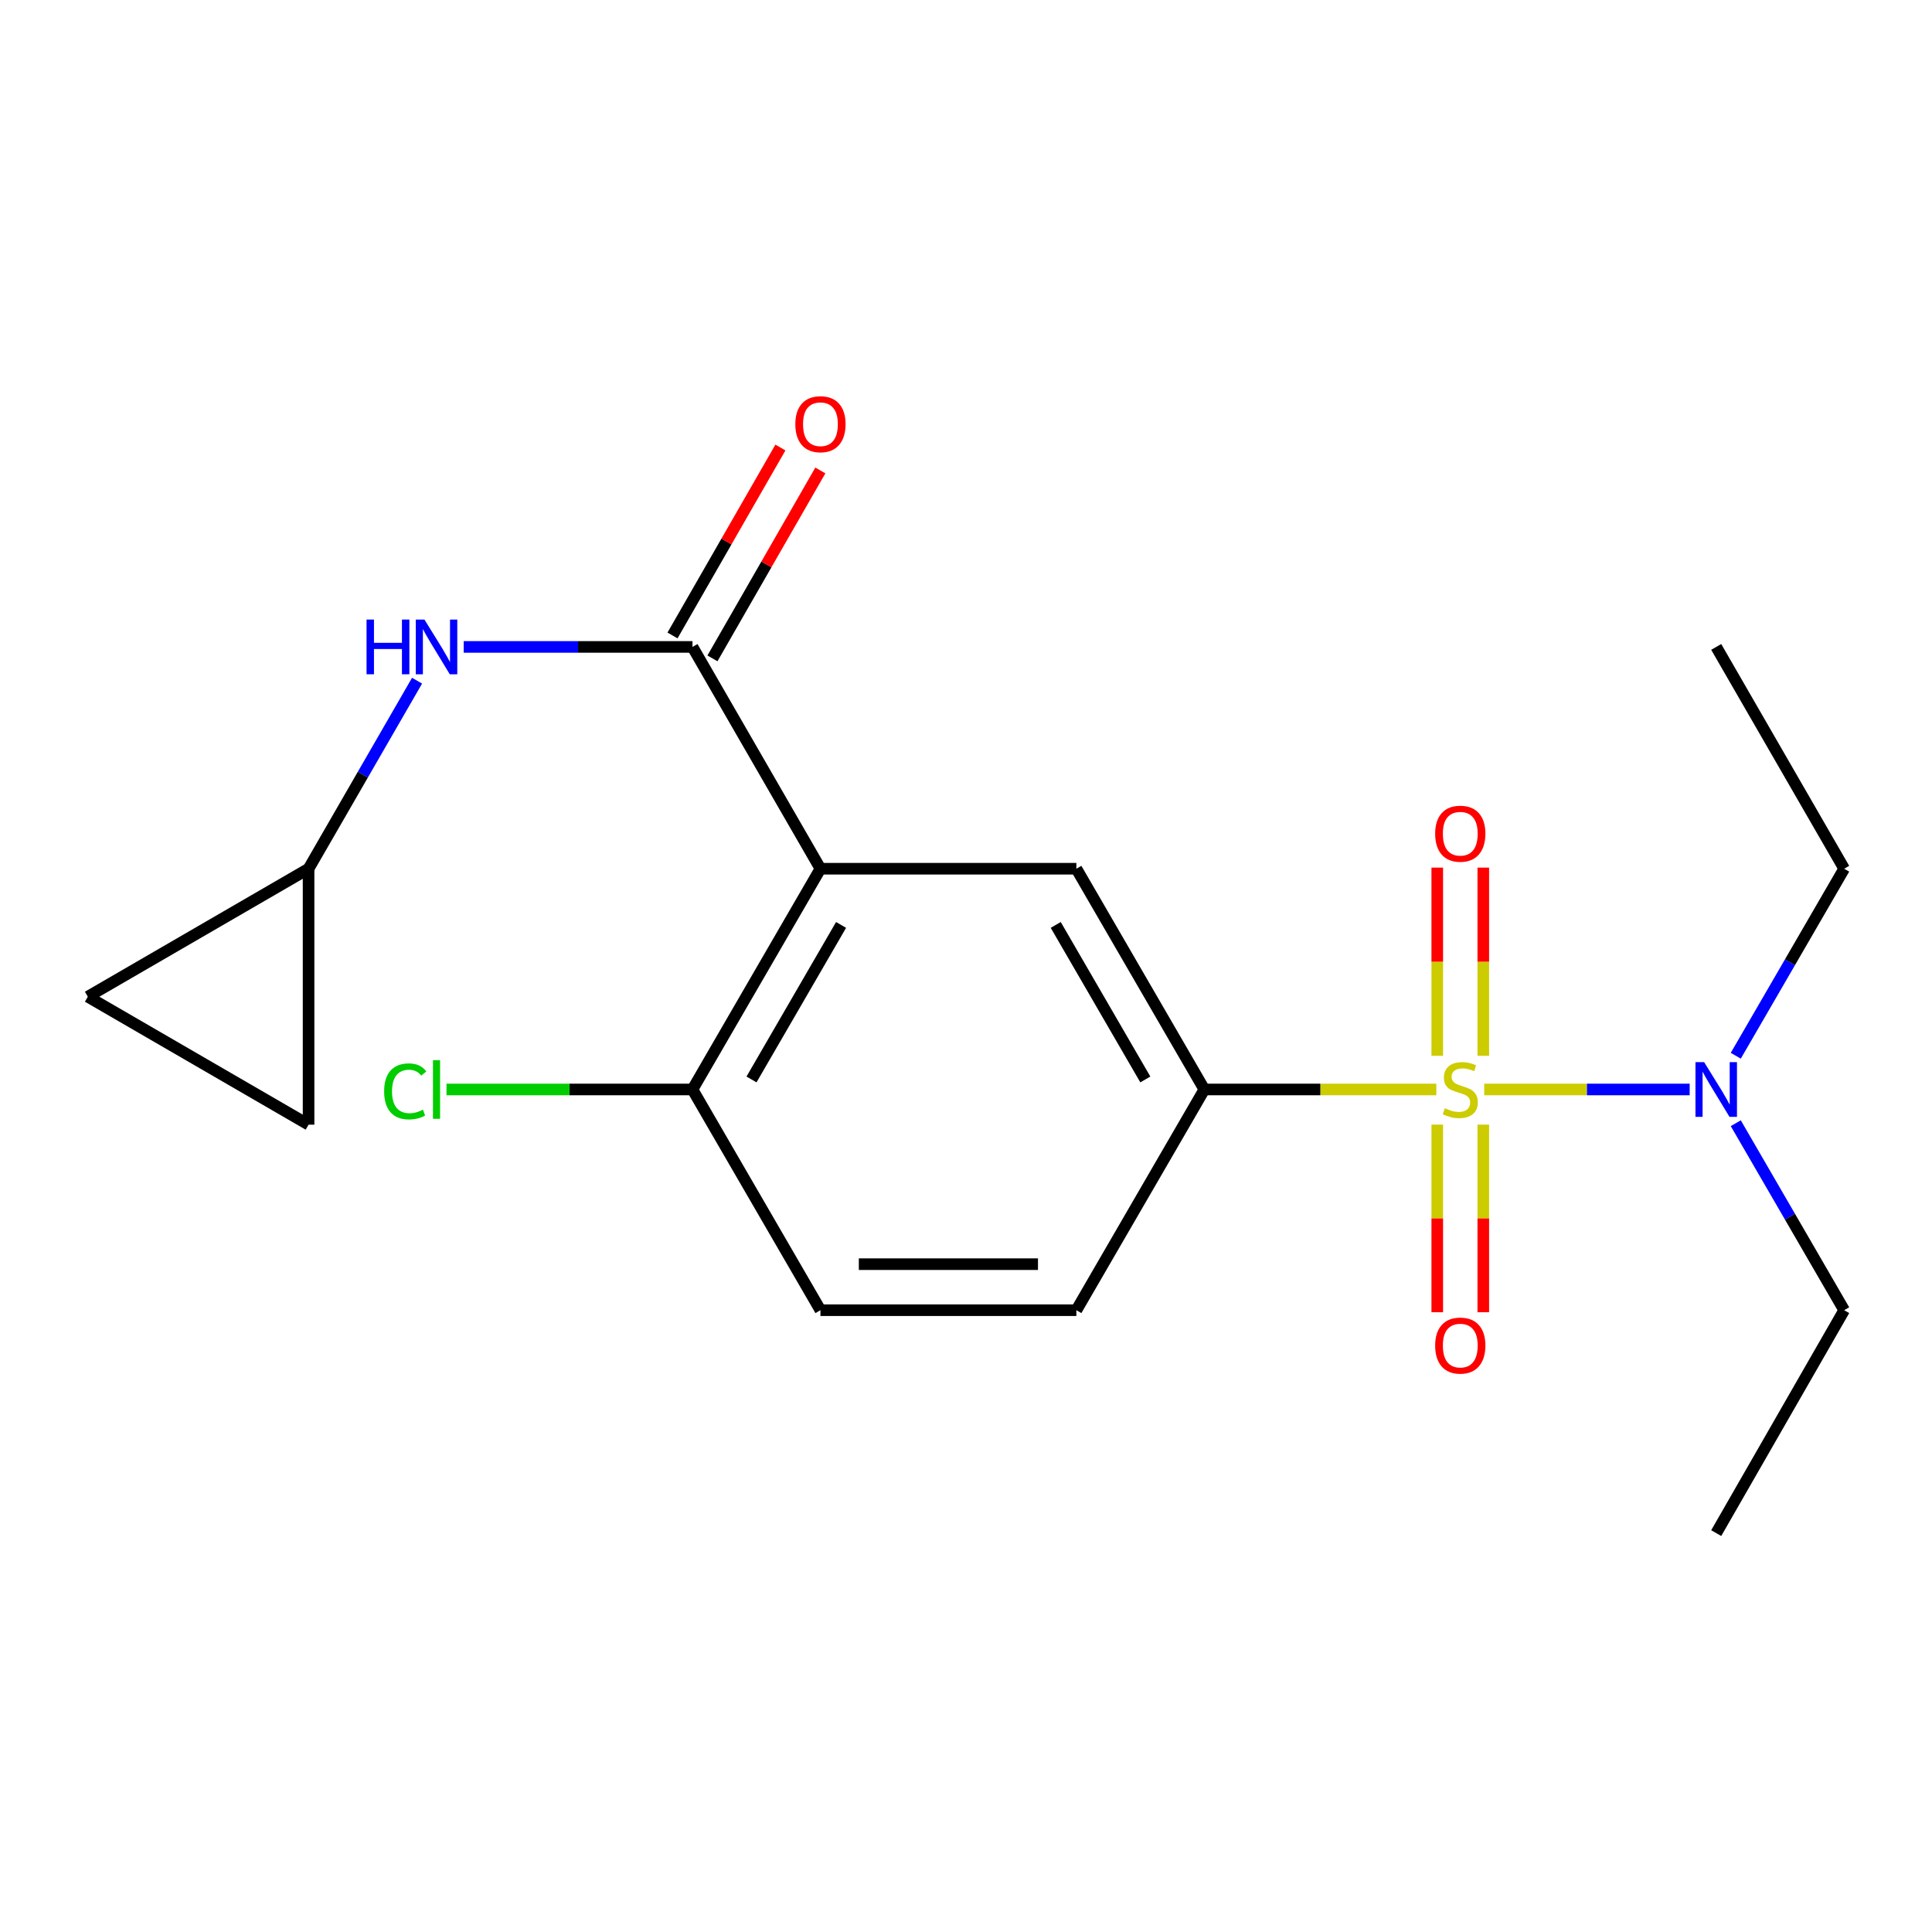 <?xml version='1.0' encoding='iso-8859-1'?>
<svg version='1.1' baseProfile='full'
              xmlns='http://www.w3.org/2000/svg'
                      xmlns:rdkit='http://www.rdkit.org/xml'
                      xmlns:xlink='http://www.w3.org/1999/xlink'
                  xml:space='preserve'
width='1000px' height='1000px' viewBox='0 0 1000 1000'>
<!-- END OF HEADER -->
<rect style='opacity:1.0;fill:#FFFFFF;stroke:none' width='1000' height='1000' x='0' y='0'> </rect>
<path class='bond-2' d='M 743.443,563.911 L 683.407,563.911' style='fill:none;fill-rule:evenodd;stroke:#CCCC00;stroke-width:6px;stroke-linecap:butt;stroke-linejoin:miter;stroke-opacity:1' />
<path class='bond-2' d='M 683.407,563.911 L 623.37,563.911' style='fill:none;fill-rule:evenodd;stroke:#000000;stroke-width:6px;stroke-linecap:butt;stroke-linejoin:miter;stroke-opacity:1' />
<path class='bond-5' d='M 768.227,563.911 L 821.399,563.911' style='fill:none;fill-rule:evenodd;stroke:#CCCC00;stroke-width:6px;stroke-linecap:butt;stroke-linejoin:miter;stroke-opacity:1' />
<path class='bond-5' d='M 821.399,563.911 L 874.571,563.911' style='fill:none;fill-rule:evenodd;stroke:#0000FF;stroke-width:6px;stroke-linecap:butt;stroke-linejoin:miter;stroke-opacity:1' />
<path class='bond-6' d='M 767.75,546.48 L 767.75,497.781' style='fill:none;fill-rule:evenodd;stroke:#CCCC00;stroke-width:6px;stroke-linecap:butt;stroke-linejoin:miter;stroke-opacity:1' />
<path class='bond-6' d='M 767.75,497.781 L 767.75,449.082' style='fill:none;fill-rule:evenodd;stroke:#FF0000;stroke-width:6px;stroke-linecap:butt;stroke-linejoin:miter;stroke-opacity:1' />
<path class='bond-6' d='M 743.92,546.48 L 743.92,497.781' style='fill:none;fill-rule:evenodd;stroke:#CCCC00;stroke-width:6px;stroke-linecap:butt;stroke-linejoin:miter;stroke-opacity:1' />
<path class='bond-6' d='M 743.92,497.781 L 743.92,449.082' style='fill:none;fill-rule:evenodd;stroke:#FF0000;stroke-width:6px;stroke-linecap:butt;stroke-linejoin:miter;stroke-opacity:1' />
<path class='bond-7' d='M 743.92,582.103 L 743.92,630.658' style='fill:none;fill-rule:evenodd;stroke:#CCCC00;stroke-width:6px;stroke-linecap:butt;stroke-linejoin:miter;stroke-opacity:1' />
<path class='bond-7' d='M 743.92,630.658 L 743.92,679.212' style='fill:none;fill-rule:evenodd;stroke:#FF0000;stroke-width:6px;stroke-linecap:butt;stroke-linejoin:miter;stroke-opacity:1' />
<path class='bond-7' d='M 767.75,582.103 L 767.75,630.658' style='fill:none;fill-rule:evenodd;stroke:#CCCC00;stroke-width:6px;stroke-linecap:butt;stroke-linejoin:miter;stroke-opacity:1' />
<path class='bond-7' d='M 767.75,630.658 L 767.75,679.212' style='fill:none;fill-rule:evenodd;stroke:#FF0000;stroke-width:6px;stroke-linecap:butt;stroke-linejoin:miter;stroke-opacity:1' />
<path class='bond-0' d='M 424.659,449.65 L 557.124,449.65' style='fill:none;fill-rule:evenodd;stroke:#000000;stroke-width:6px;stroke-linecap:butt;stroke-linejoin:miter;stroke-opacity:1' />
<path class='bond-1' d='M 424.659,449.65 L 358.427,334.845' style='fill:none;fill-rule:evenodd;stroke:#000000;stroke-width:6px;stroke-linecap:butt;stroke-linejoin:miter;stroke-opacity:1' />
<path class='bond-20' d='M 424.659,449.65 L 358.427,563.911' style='fill:none;fill-rule:evenodd;stroke:#000000;stroke-width:6px;stroke-linecap:butt;stroke-linejoin:miter;stroke-opacity:1' />
<path class='bond-20' d='M 435.341,478.739 L 388.978,558.722' style='fill:none;fill-rule:evenodd;stroke:#000000;stroke-width:6px;stroke-linecap:butt;stroke-linejoin:miter;stroke-opacity:1' />
<path class='bond-4' d='M 358.427,334.845 L 299.214,334.845' style='fill:none;fill-rule:evenodd;stroke:#000000;stroke-width:6px;stroke-linecap:butt;stroke-linejoin:miter;stroke-opacity:1' />
<path class='bond-4' d='M 299.214,334.845 L 240.001,334.845' style='fill:none;fill-rule:evenodd;stroke:#0000FF;stroke-width:6px;stroke-linecap:butt;stroke-linejoin:miter;stroke-opacity:1' />
<path class='bond-12' d='M 368.76,340.777 L 396.684,292.14' style='fill:none;fill-rule:evenodd;stroke:#000000;stroke-width:6px;stroke-linecap:butt;stroke-linejoin:miter;stroke-opacity:1' />
<path class='bond-12' d='M 396.684,292.14 L 424.609,243.502' style='fill:none;fill-rule:evenodd;stroke:#FF0000;stroke-width:6px;stroke-linecap:butt;stroke-linejoin:miter;stroke-opacity:1' />
<path class='bond-12' d='M 348.094,328.912 L 376.019,280.275' style='fill:none;fill-rule:evenodd;stroke:#000000;stroke-width:6px;stroke-linecap:butt;stroke-linejoin:miter;stroke-opacity:1' />
<path class='bond-12' d='M 376.019,280.275 L 403.943,231.637' style='fill:none;fill-rule:evenodd;stroke:#FF0000;stroke-width:6px;stroke-linecap:butt;stroke-linejoin:miter;stroke-opacity:1' />
<path class='bond-3' d='M 623.37,563.911 L 557.124,449.65' style='fill:none;fill-rule:evenodd;stroke:#000000;stroke-width:6px;stroke-linecap:butt;stroke-linejoin:miter;stroke-opacity:1' />
<path class='bond-3' d='M 592.818,558.724 L 546.446,478.741' style='fill:none;fill-rule:evenodd;stroke:#000000;stroke-width:6px;stroke-linecap:butt;stroke-linejoin:miter;stroke-opacity:1' />
<path class='bond-13' d='M 623.37,563.911 L 557.124,678.16' style='fill:none;fill-rule:evenodd;stroke:#000000;stroke-width:6px;stroke-linecap:butt;stroke-linejoin:miter;stroke-opacity:1' />
<path class='bond-8' d='M 215.868,352.318 L 187.792,400.984' style='fill:none;fill-rule:evenodd;stroke:#0000FF;stroke-width:6px;stroke-linecap:butt;stroke-linejoin:miter;stroke-opacity:1' />
<path class='bond-8' d='M 187.792,400.984 L 159.716,449.65' style='fill:none;fill-rule:evenodd;stroke:#000000;stroke-width:6px;stroke-linecap:butt;stroke-linejoin:miter;stroke-opacity:1' />
<path class='bond-16' d='M 898.436,581.373 L 926.491,629.766' style='fill:none;fill-rule:evenodd;stroke:#0000FF;stroke-width:6px;stroke-linecap:butt;stroke-linejoin:miter;stroke-opacity:1' />
<path class='bond-16' d='M 926.491,629.766 L 954.545,678.16' style='fill:none;fill-rule:evenodd;stroke:#000000;stroke-width:6px;stroke-linecap:butt;stroke-linejoin:miter;stroke-opacity:1' />
<path class='bond-17' d='M 898.435,546.45 L 926.49,498.05' style='fill:none;fill-rule:evenodd;stroke:#0000FF;stroke-width:6px;stroke-linecap:butt;stroke-linejoin:miter;stroke-opacity:1' />
<path class='bond-17' d='M 926.49,498.05 L 954.545,449.65' style='fill:none;fill-rule:evenodd;stroke:#000000;stroke-width:6px;stroke-linecap:butt;stroke-linejoin:miter;stroke-opacity:1' />
<path class='bond-10' d='M 159.716,449.65 L 159.716,582.128' style='fill:none;fill-rule:evenodd;stroke:#000000;stroke-width:6px;stroke-linecap:butt;stroke-linejoin:miter;stroke-opacity:1' />
<path class='bond-11' d='M 159.716,449.65 L 45.455,515.895' style='fill:none;fill-rule:evenodd;stroke:#000000;stroke-width:6px;stroke-linecap:butt;stroke-linejoin:miter;stroke-opacity:1' />
<path class='bond-9' d='M 358.427,563.911 L 424.659,678.16' style='fill:none;fill-rule:evenodd;stroke:#000000;stroke-width:6px;stroke-linecap:butt;stroke-linejoin:miter;stroke-opacity:1' />
<path class='bond-15' d='M 358.427,563.911 L 294.764,563.911' style='fill:none;fill-rule:evenodd;stroke:#000000;stroke-width:6px;stroke-linecap:butt;stroke-linejoin:miter;stroke-opacity:1' />
<path class='bond-15' d='M 294.764,563.911 L 231.101,563.911' style='fill:none;fill-rule:evenodd;stroke:#00CC00;stroke-width:6px;stroke-linecap:butt;stroke-linejoin:miter;stroke-opacity:1' />
<path class='bond-21' d='M 159.716,582.128 L 45.455,515.895' style='fill:none;fill-rule:evenodd;stroke:#000000;stroke-width:6px;stroke-linecap:butt;stroke-linejoin:miter;stroke-opacity:1' />
<path class='bond-14' d='M 557.124,678.16 L 424.659,678.16' style='fill:none;fill-rule:evenodd;stroke:#000000;stroke-width:6px;stroke-linecap:butt;stroke-linejoin:miter;stroke-opacity:1' />
<path class='bond-14' d='M 537.255,654.331 L 444.529,654.331' style='fill:none;fill-rule:evenodd;stroke:#000000;stroke-width:6px;stroke-linecap:butt;stroke-linejoin:miter;stroke-opacity:1' />
<path class='bond-18' d='M 954.545,678.16 L 888.313,793.534' style='fill:none;fill-rule:evenodd;stroke:#000000;stroke-width:6px;stroke-linecap:butt;stroke-linejoin:miter;stroke-opacity:1' />
<path class='bond-19' d='M 954.545,449.65 L 888.313,334.845' style='fill:none;fill-rule:evenodd;stroke:#000000;stroke-width:6px;stroke-linecap:butt;stroke-linejoin:miter;stroke-opacity:1' />
<path  class='atom-0' d='M 747.835 573.631
Q 748.155 573.751, 749.475 574.311
Q 750.795 574.871, 752.235 575.231
Q 753.715 575.551, 755.155 575.551
Q 757.835 575.551, 759.395 574.271
Q 760.955 572.951, 760.955 570.671
Q 760.955 569.111, 760.155 568.151
Q 759.395 567.191, 758.195 566.671
Q 756.995 566.151, 754.995 565.551
Q 752.475 564.791, 750.955 564.071
Q 749.475 563.351, 748.395 561.831
Q 747.355 560.311, 747.355 557.751
Q 747.355 554.191, 749.755 551.991
Q 752.195 549.791, 756.995 549.791
Q 760.275 549.791, 763.995 551.351
L 763.075 554.431
Q 759.675 553.031, 757.115 553.031
Q 754.355 553.031, 752.835 554.191
Q 751.315 555.311, 751.355 557.271
Q 751.355 558.791, 752.115 559.711
Q 752.915 560.631, 754.035 561.151
Q 755.195 561.671, 757.115 562.271
Q 759.675 563.071, 761.195 563.871
Q 762.715 564.671, 763.795 566.311
Q 764.915 567.911, 764.915 570.671
Q 764.915 574.591, 762.275 576.711
Q 759.675 578.791, 755.315 578.791
Q 752.795 578.791, 750.875 578.231
Q 748.995 577.711, 746.755 576.791
L 747.835 573.631
' fill='#CCCC00'/>
<path  class='atom-5' d='M 189.729 320.685
L 193.569 320.685
L 193.569 332.725
L 208.049 332.725
L 208.049 320.685
L 211.889 320.685
L 211.889 349.005
L 208.049 349.005
L 208.049 335.925
L 193.569 335.925
L 193.569 349.005
L 189.729 349.005
L 189.729 320.685
' fill='#0000FF'/>
<path  class='atom-5' d='M 219.689 320.685
L 228.969 335.685
Q 229.889 337.165, 231.369 339.845
Q 232.849 342.525, 232.929 342.685
L 232.929 320.685
L 236.689 320.685
L 236.689 349.005
L 232.809 349.005
L 222.849 332.605
Q 221.689 330.685, 220.449 328.485
Q 219.249 326.285, 218.889 325.605
L 218.889 349.005
L 215.209 349.005
L 215.209 320.685
L 219.689 320.685
' fill='#0000FF'/>
<path  class='atom-6' d='M 882.053 549.751
L 891.333 564.751
Q 892.253 566.231, 893.733 568.911
Q 895.213 571.591, 895.293 571.751
L 895.293 549.751
L 899.053 549.751
L 899.053 578.071
L 895.173 578.071
L 885.213 561.671
Q 884.053 559.751, 882.813 557.551
Q 881.613 555.351, 881.253 554.671
L 881.253 578.071
L 877.573 578.071
L 877.573 549.751
L 882.053 549.751
' fill='#0000FF'/>
<path  class='atom-7' d='M 742.835 431.527
Q 742.835 424.727, 746.195 420.927
Q 749.555 417.127, 755.835 417.127
Q 762.115 417.127, 765.475 420.927
Q 768.835 424.727, 768.835 431.527
Q 768.835 438.407, 765.435 442.327
Q 762.035 446.207, 755.835 446.207
Q 749.595 446.207, 746.195 442.327
Q 742.835 438.447, 742.835 431.527
M 755.835 443.007
Q 760.155 443.007, 762.475 440.127
Q 764.835 437.207, 764.835 431.527
Q 764.835 425.967, 762.475 423.167
Q 760.155 420.327, 755.835 420.327
Q 751.515 420.327, 749.155 423.127
Q 746.835 425.927, 746.835 431.527
Q 746.835 437.247, 749.155 440.127
Q 751.515 443.007, 755.835 443.007
' fill='#FF0000'/>
<path  class='atom-8' d='M 742.835 696.47
Q 742.835 689.67, 746.195 685.87
Q 749.555 682.07, 755.835 682.07
Q 762.115 682.07, 765.475 685.87
Q 768.835 689.67, 768.835 696.47
Q 768.835 703.35, 765.435 707.27
Q 762.035 711.15, 755.835 711.15
Q 749.595 711.15, 746.195 707.27
Q 742.835 703.39, 742.835 696.47
M 755.835 707.95
Q 760.155 707.95, 762.475 705.07
Q 764.835 702.15, 764.835 696.47
Q 764.835 690.91, 762.475 688.11
Q 760.155 685.27, 755.835 685.27
Q 751.515 685.27, 749.155 688.07
Q 746.835 690.87, 746.835 696.47
Q 746.835 702.19, 749.155 705.07
Q 751.515 707.95, 755.835 707.95
' fill='#FF0000'/>
<path  class='atom-13' d='M 411.659 219.564
Q 411.659 212.764, 415.019 208.964
Q 418.379 205.164, 424.659 205.164
Q 430.939 205.164, 434.299 208.964
Q 437.659 212.764, 437.659 219.564
Q 437.659 226.444, 434.259 230.364
Q 430.859 234.244, 424.659 234.244
Q 418.419 234.244, 415.019 230.364
Q 411.659 226.484, 411.659 219.564
M 424.659 231.044
Q 428.979 231.044, 431.299 228.164
Q 433.659 225.244, 433.659 219.564
Q 433.659 214.004, 431.299 211.204
Q 428.979 208.364, 424.659 208.364
Q 420.339 208.364, 417.979 211.164
Q 415.659 213.964, 415.659 219.564
Q 415.659 225.284, 417.979 228.164
Q 420.339 231.044, 424.659 231.044
' fill='#FF0000'/>
<path  class='atom-16' d='M 198.829 564.891
Q 198.829 557.851, 202.109 554.171
Q 205.429 550.451, 211.709 550.451
Q 217.549 550.451, 220.669 554.571
L 218.029 556.731
Q 215.749 553.731, 211.709 553.731
Q 207.429 553.731, 205.149 556.611
Q 202.909 559.451, 202.909 564.891
Q 202.909 570.491, 205.229 573.371
Q 207.589 576.251, 212.149 576.251
Q 215.269 576.251, 218.909 574.371
L 220.029 577.371
Q 218.549 578.331, 216.309 578.891
Q 214.069 579.451, 211.589 579.451
Q 205.429 579.451, 202.109 575.691
Q 198.829 571.931, 198.829 564.891
' fill='#00CC00'/>
<path  class='atom-16' d='M 224.109 548.731
L 227.789 548.731
L 227.789 579.091
L 224.109 579.091
L 224.109 548.731
' fill='#00CC00'/>
</svg>
